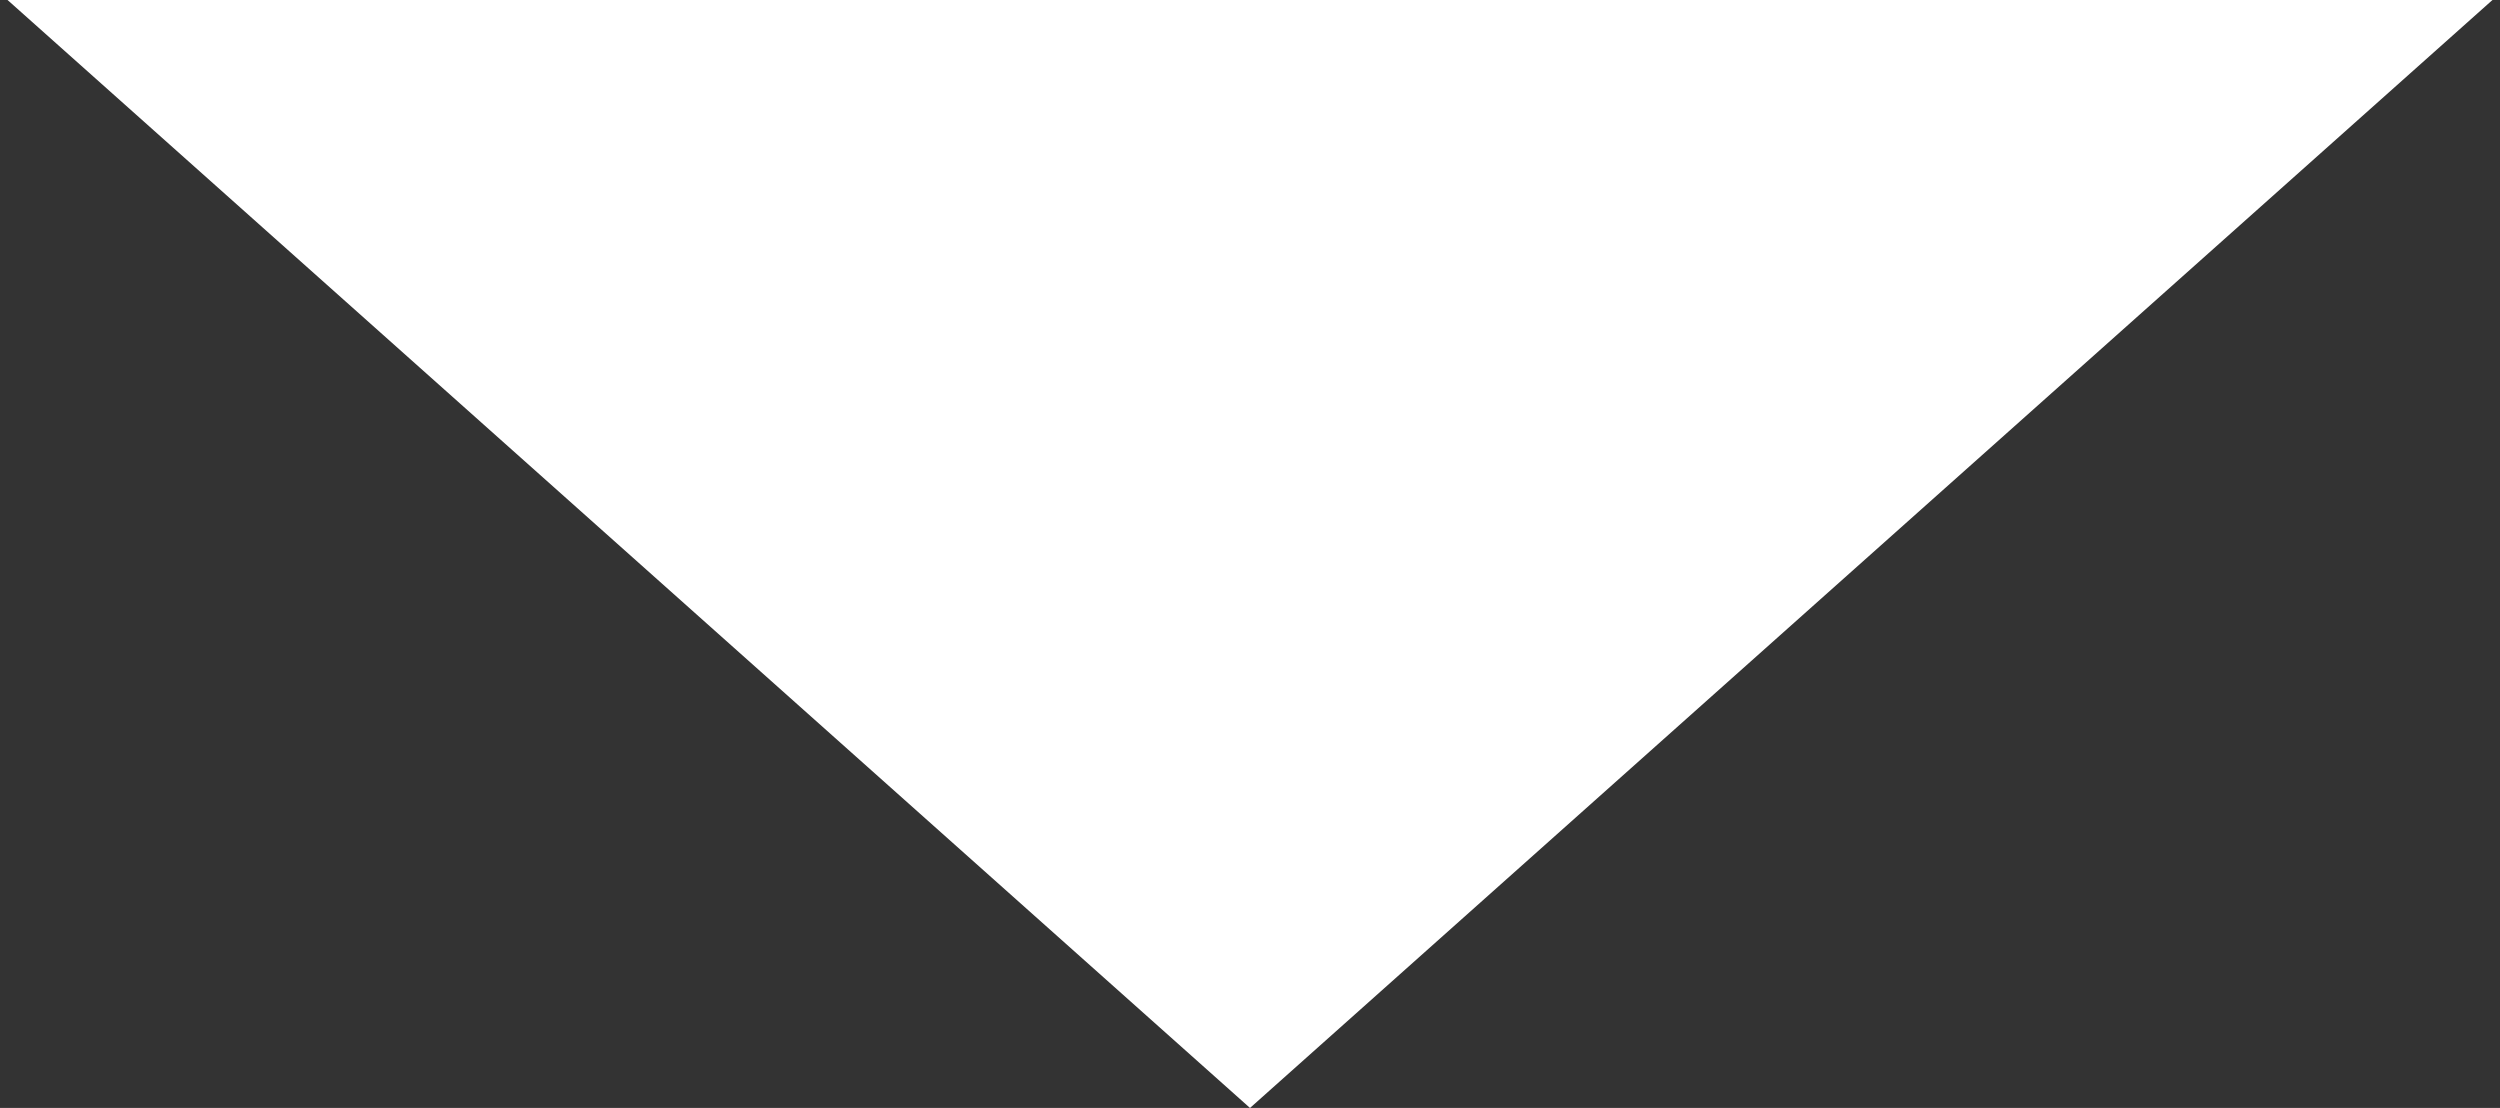 <svg width="176" height="78" viewBox="0 0 176 78" fill="none" xmlns="http://www.w3.org/2000/svg">
<rect x="0" y="0" width="176" height="78" fill="#333333" stroke="none"/>
<path d="M88 78L0.531 -1.21766e-06L175.469 1.40758e-05L88 78Z" fill="white"/>
</svg>
